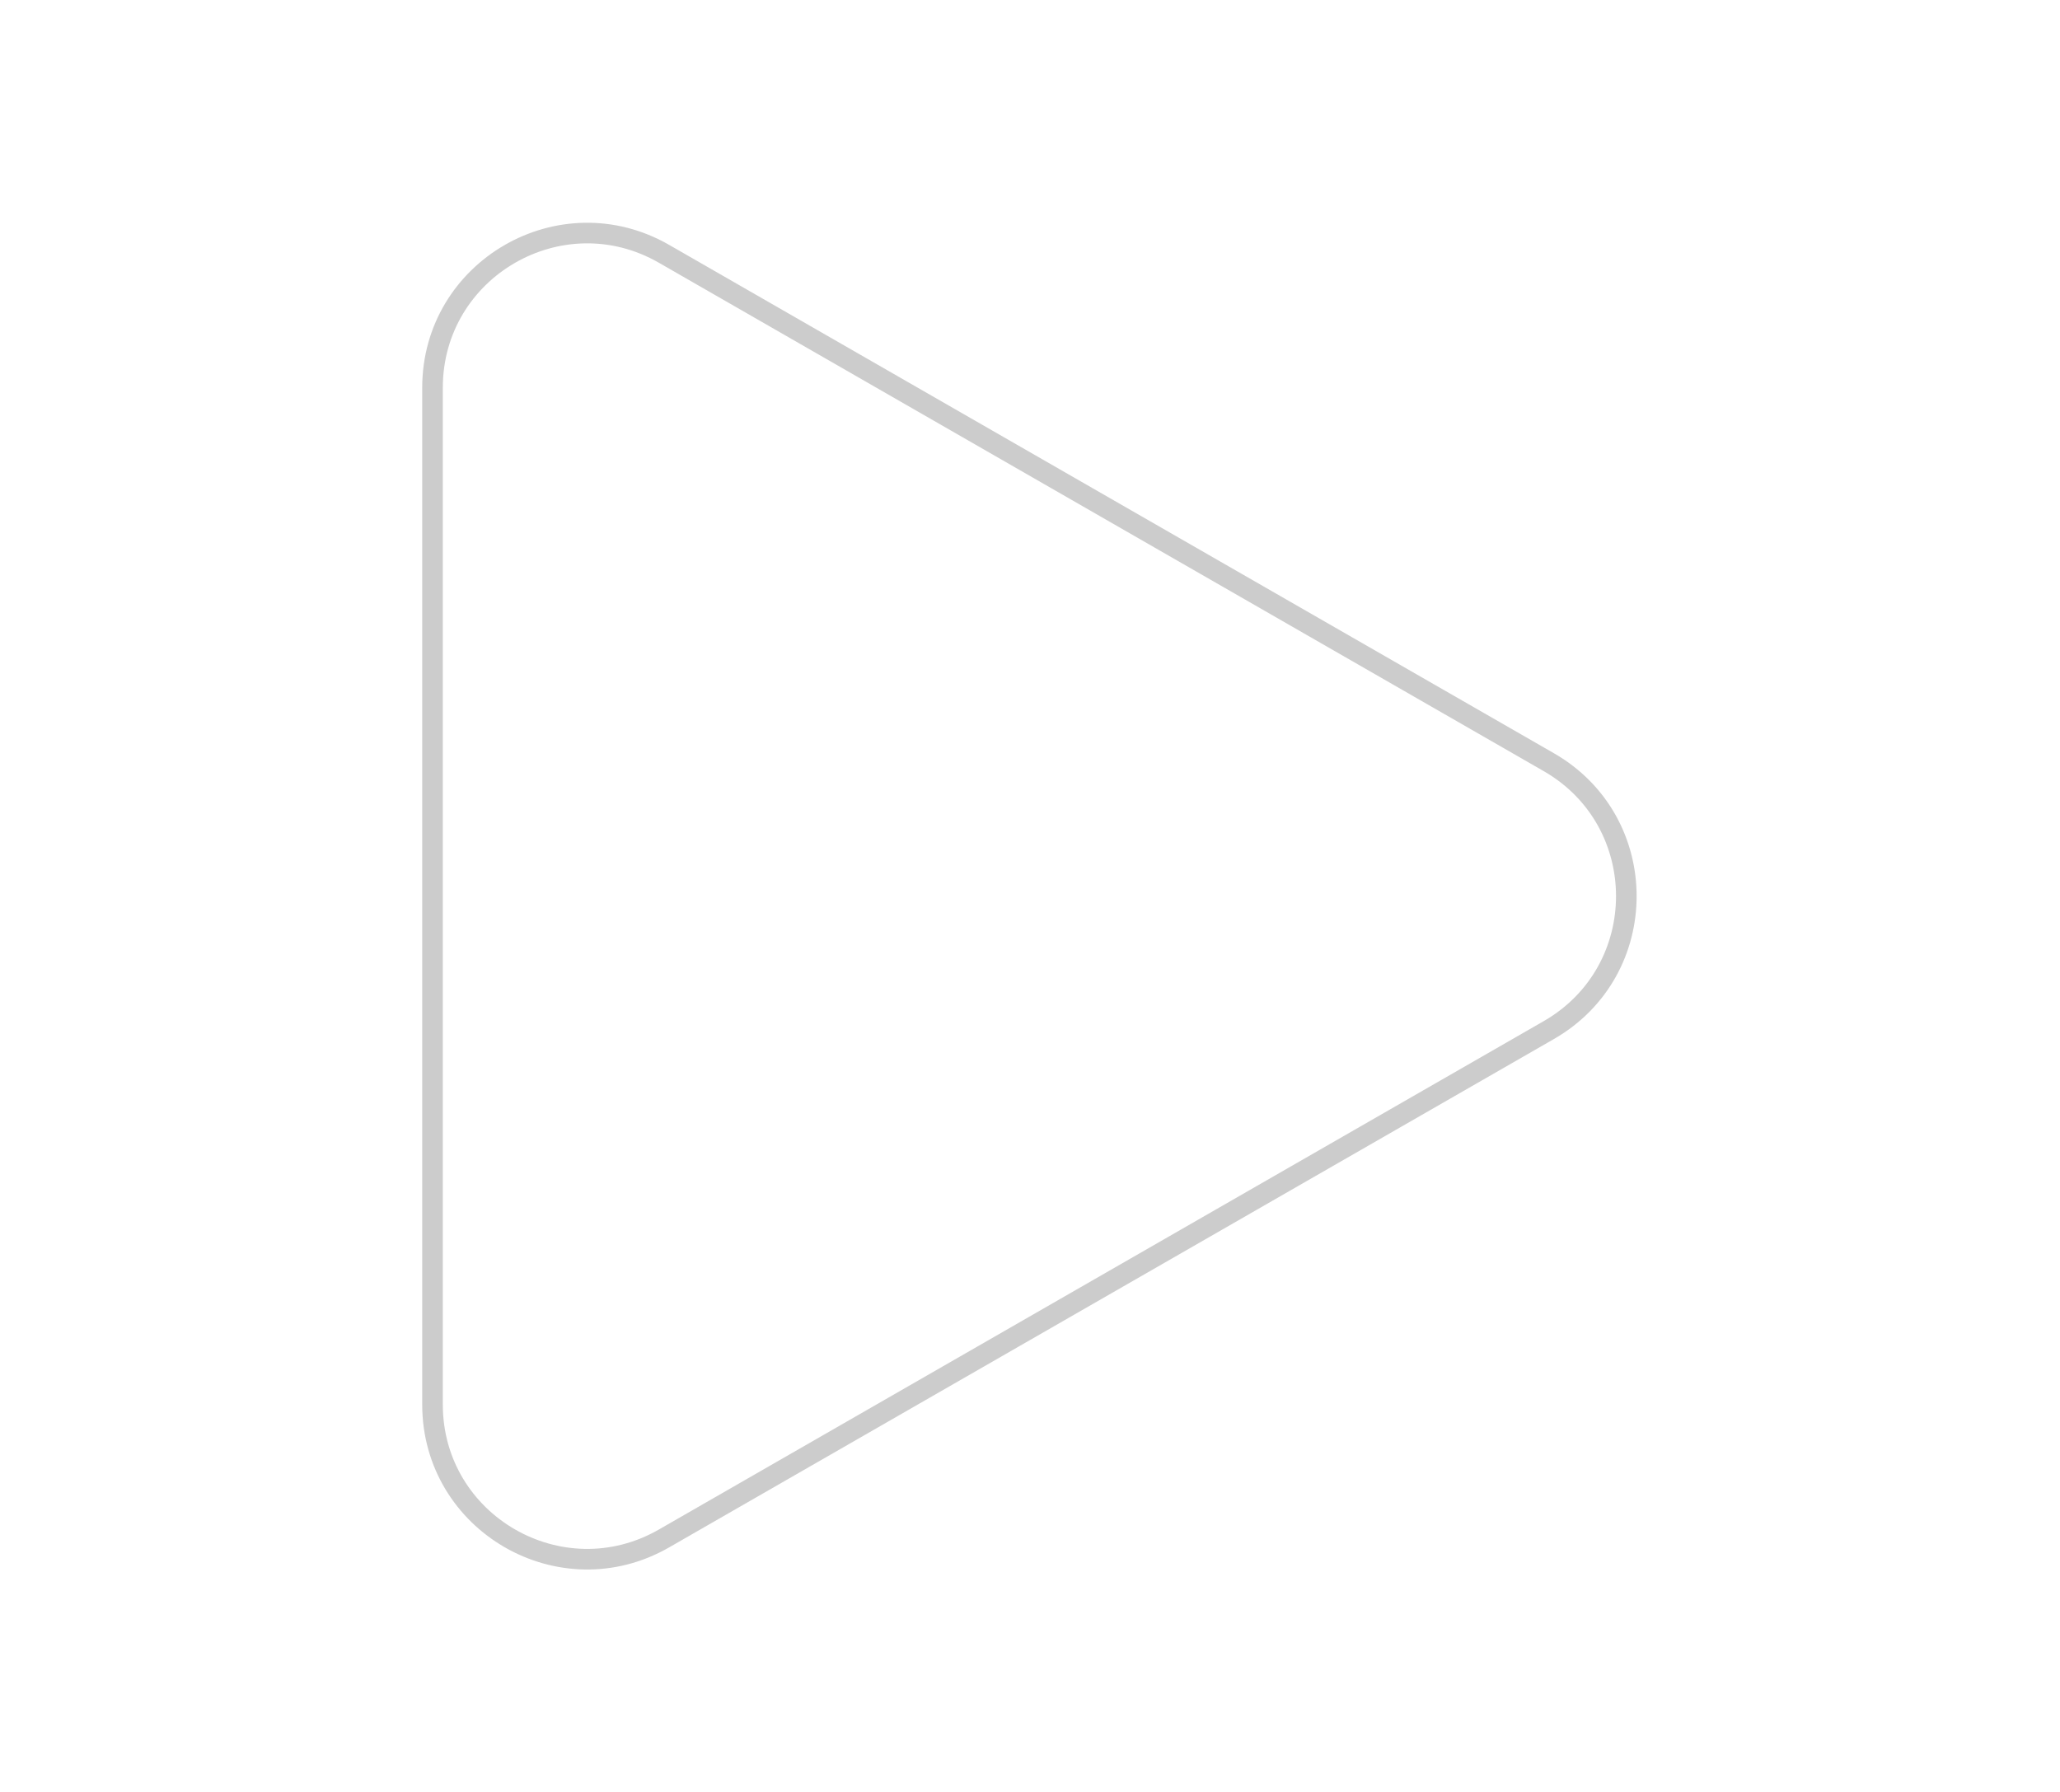 <svg width="77" height="67" viewBox="0 0 79 87" fill="none" xmlns="http://www.w3.org/2000/svg">
<g id="Polygon 2" filter="url(#filter0_d_781_1184)">
<path d="M64.929 36.564C70.281 39.639 70.281 47.361 64.929 50.436L21.986 75.113C16.652 78.177 10 74.327 10 68.176L10 18.824C10 12.673 16.652 8.823 21.986 11.887L64.929 36.564Z" fill="white"/>
<path d="M64.68 36.997C69.698 39.88 69.698 47.12 64.68 50.003L21.737 74.679C16.737 77.552 10.5 73.943 10.5 68.176L10.5 18.824C10.5 13.057 16.737 9.448 21.737 12.321L64.68 36.997Z" stroke="#CCCCCC"/>
</g>
<defs>
<filter id="filter0_d_781_1184" x="0" y="0.812" width="78.941" height="85.376" filterUnits="userSpaceOnUse" color-interpolation-filters="sRGB">
<feFlood flood-opacity="0" result="BackgroundImageFix"/>
<feColorMatrix in="SourceAlpha" type="matrix" values="0 0 0 0 0 0 0 0 0 0 0 0 0 0 0 0 0 0 127 0" result="hardAlpha"/>
<feOffset/>
<feGaussianBlur stdDeviation="5"/>
<feComposite in2="hardAlpha" operator="out"/>
<feColorMatrix type="matrix" values="0 0 0 0 0 0 0 0 0 0 0 0 0 0 0 0 0 0 0.25 0"/>
<feBlend mode="normal" in2="BackgroundImageFix" result="effect1_dropShadow_781_1184"/>
<feBlend mode="normal" in="SourceGraphic" in2="effect1_dropShadow_781_1184" result="shape"/>
</filter>
</defs>
</svg>
